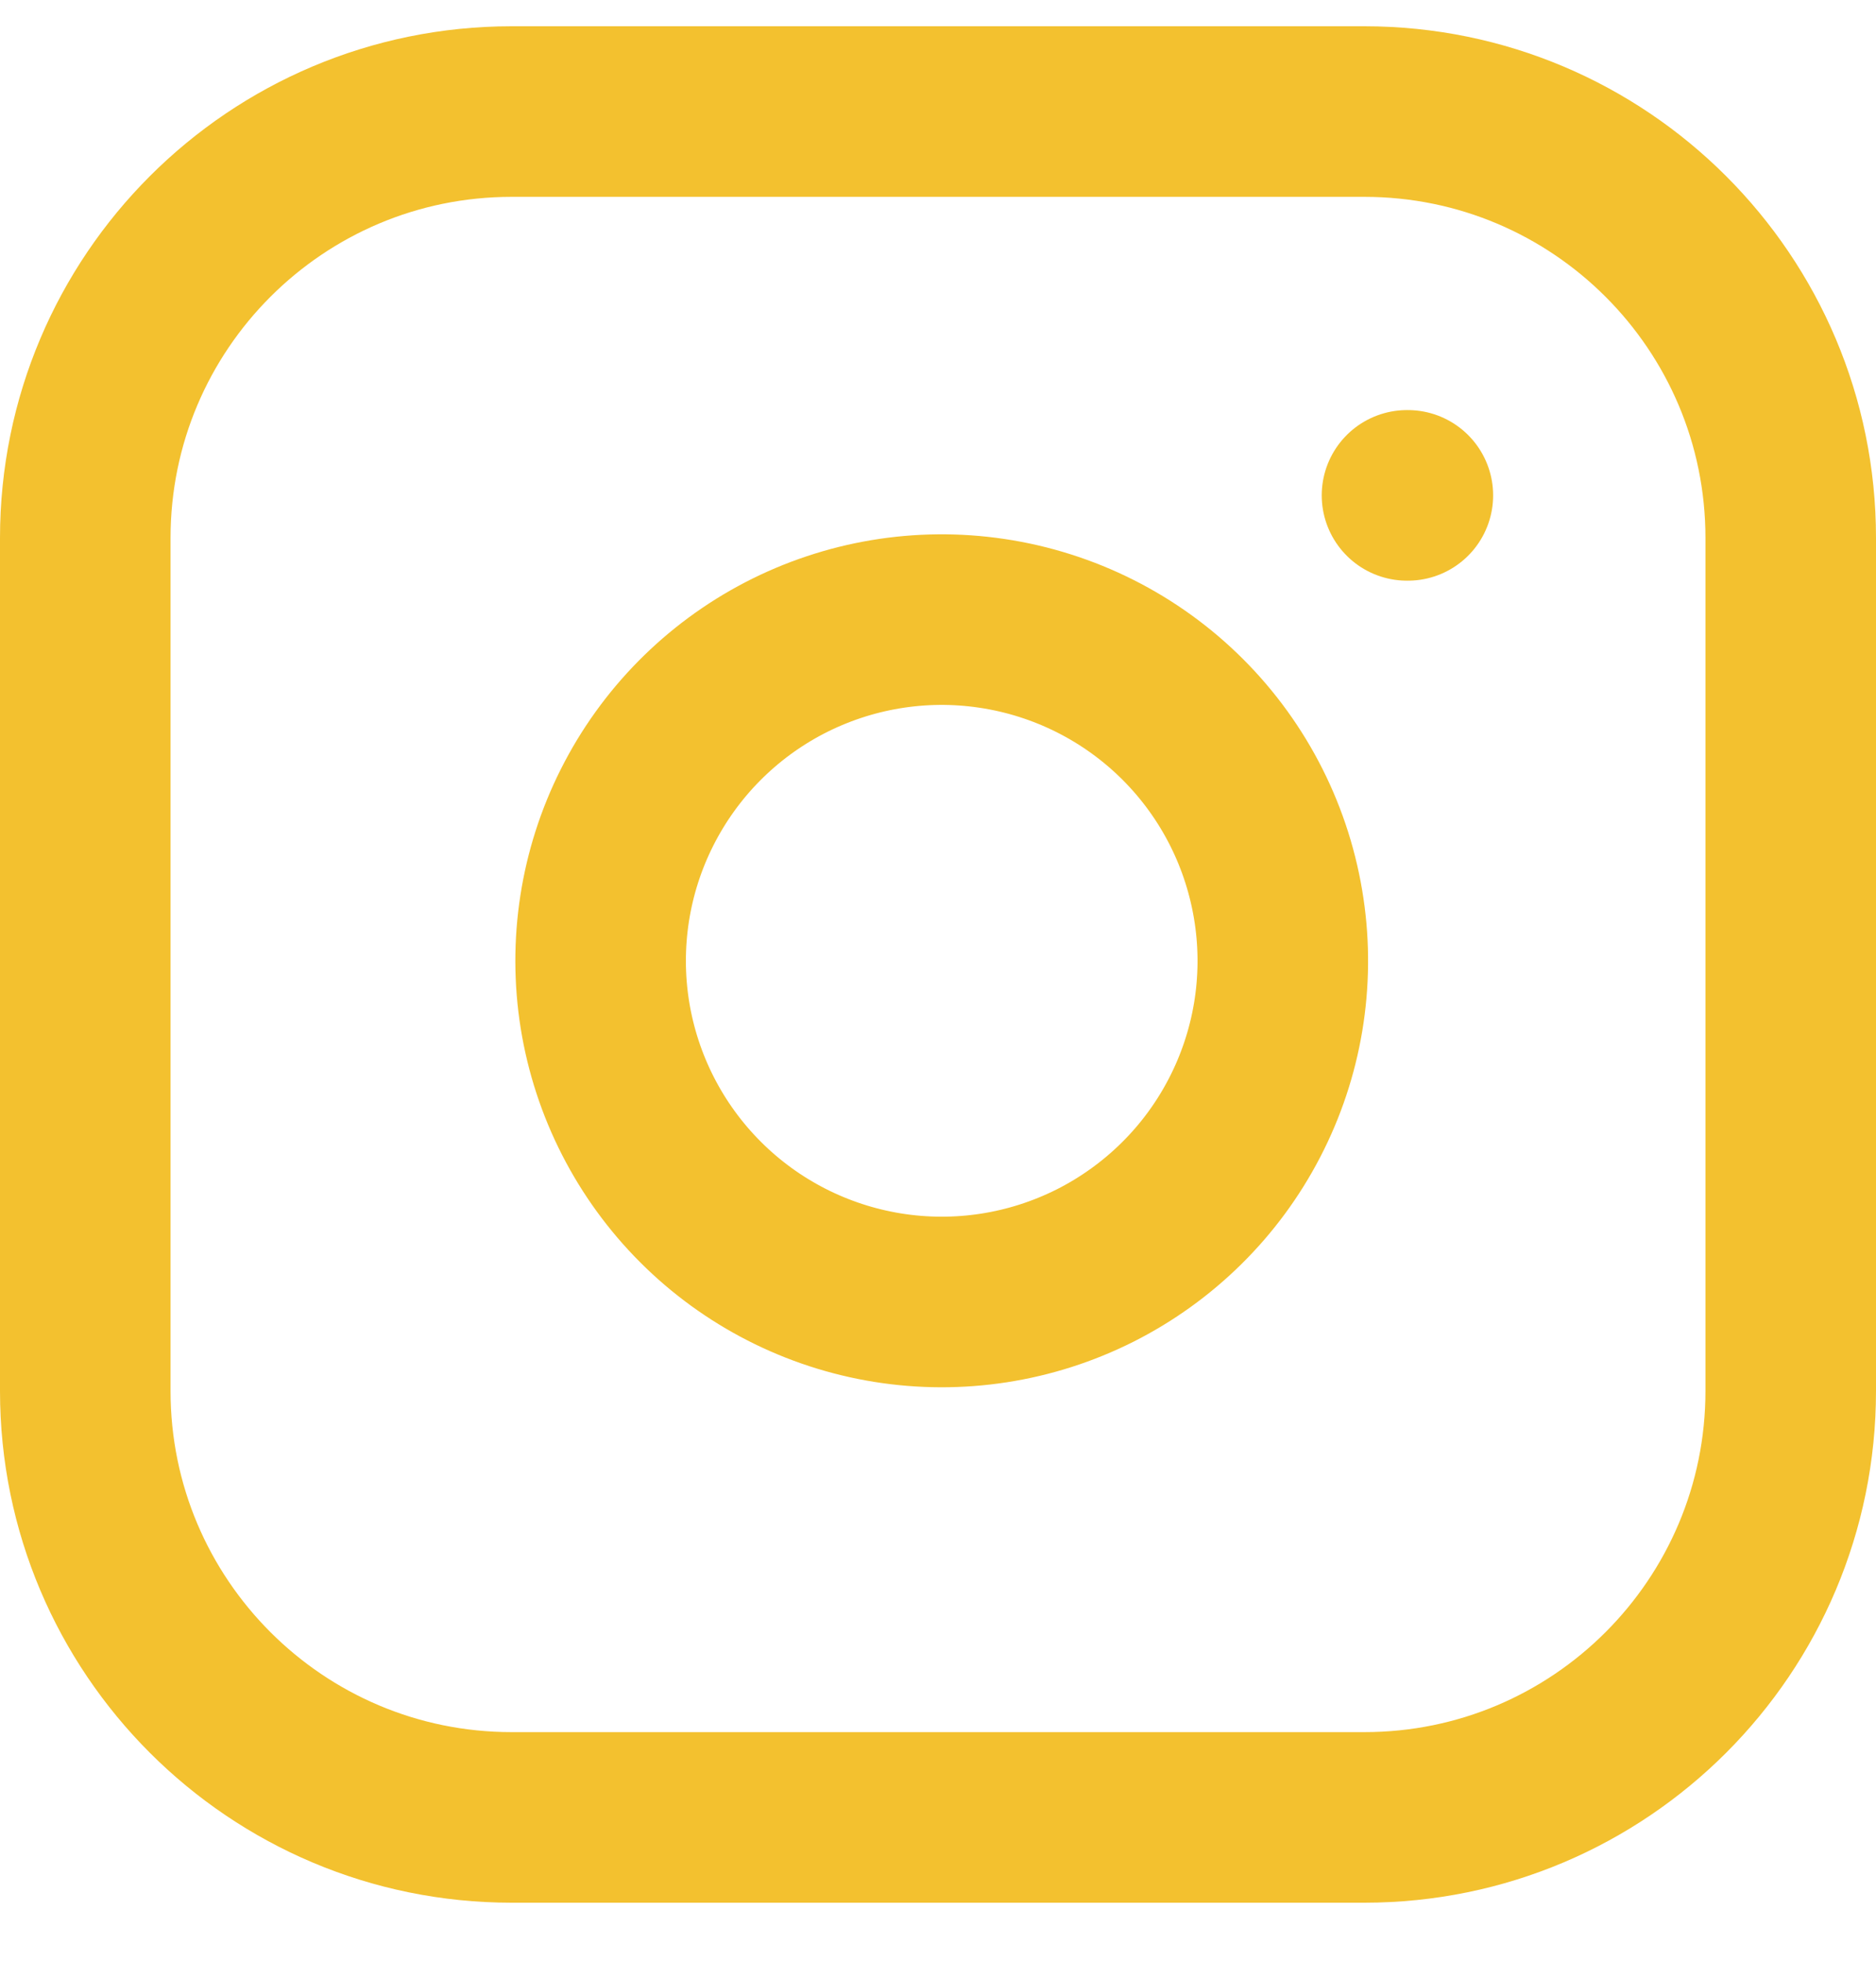 <svg width="22" height="23" viewBox="0 0 22 23" fill="none" xmlns="http://www.w3.org/2000/svg">
<path d="M16 1.308H6C3.239 1.308 1 3.546 1 6.308V16.308C1 19.069 3.239 21.308 6 21.308H16C18.761 21.308 21 19.069 21 16.308V6.308C21 3.546 18.761 1.308 16 1.308Z" stroke="#F3C12F" stroke-width="2" stroke-linecap="round" stroke-linejoin="round"/>
<path d="M15 10.678C15.124 11.51 14.982 12.36 14.594 13.107C14.207 13.854 13.593 14.459 12.842 14.838C12.09 15.216 11.239 15.348 10.408 15.214C9.577 15.08 8.81 14.688 8.215 14.093C7.62 13.498 7.228 12.731 7.094 11.9C6.961 11.069 7.092 10.218 7.471 9.466C7.849 8.715 8.454 8.102 9.201 7.714C9.948 7.327 10.798 7.184 11.63 7.308C12.479 7.434 13.265 7.829 13.872 8.436C14.479 9.043 14.874 9.829 15 10.678Z" stroke="#F3C12F" stroke-width="2" stroke-linecap="round" stroke-linejoin="round"/>
<path d="M16.5 5.808H16.51" stroke="#F3C12F" stroke-width="2" stroke-linecap="round" stroke-linejoin="round"/>
</svg>
